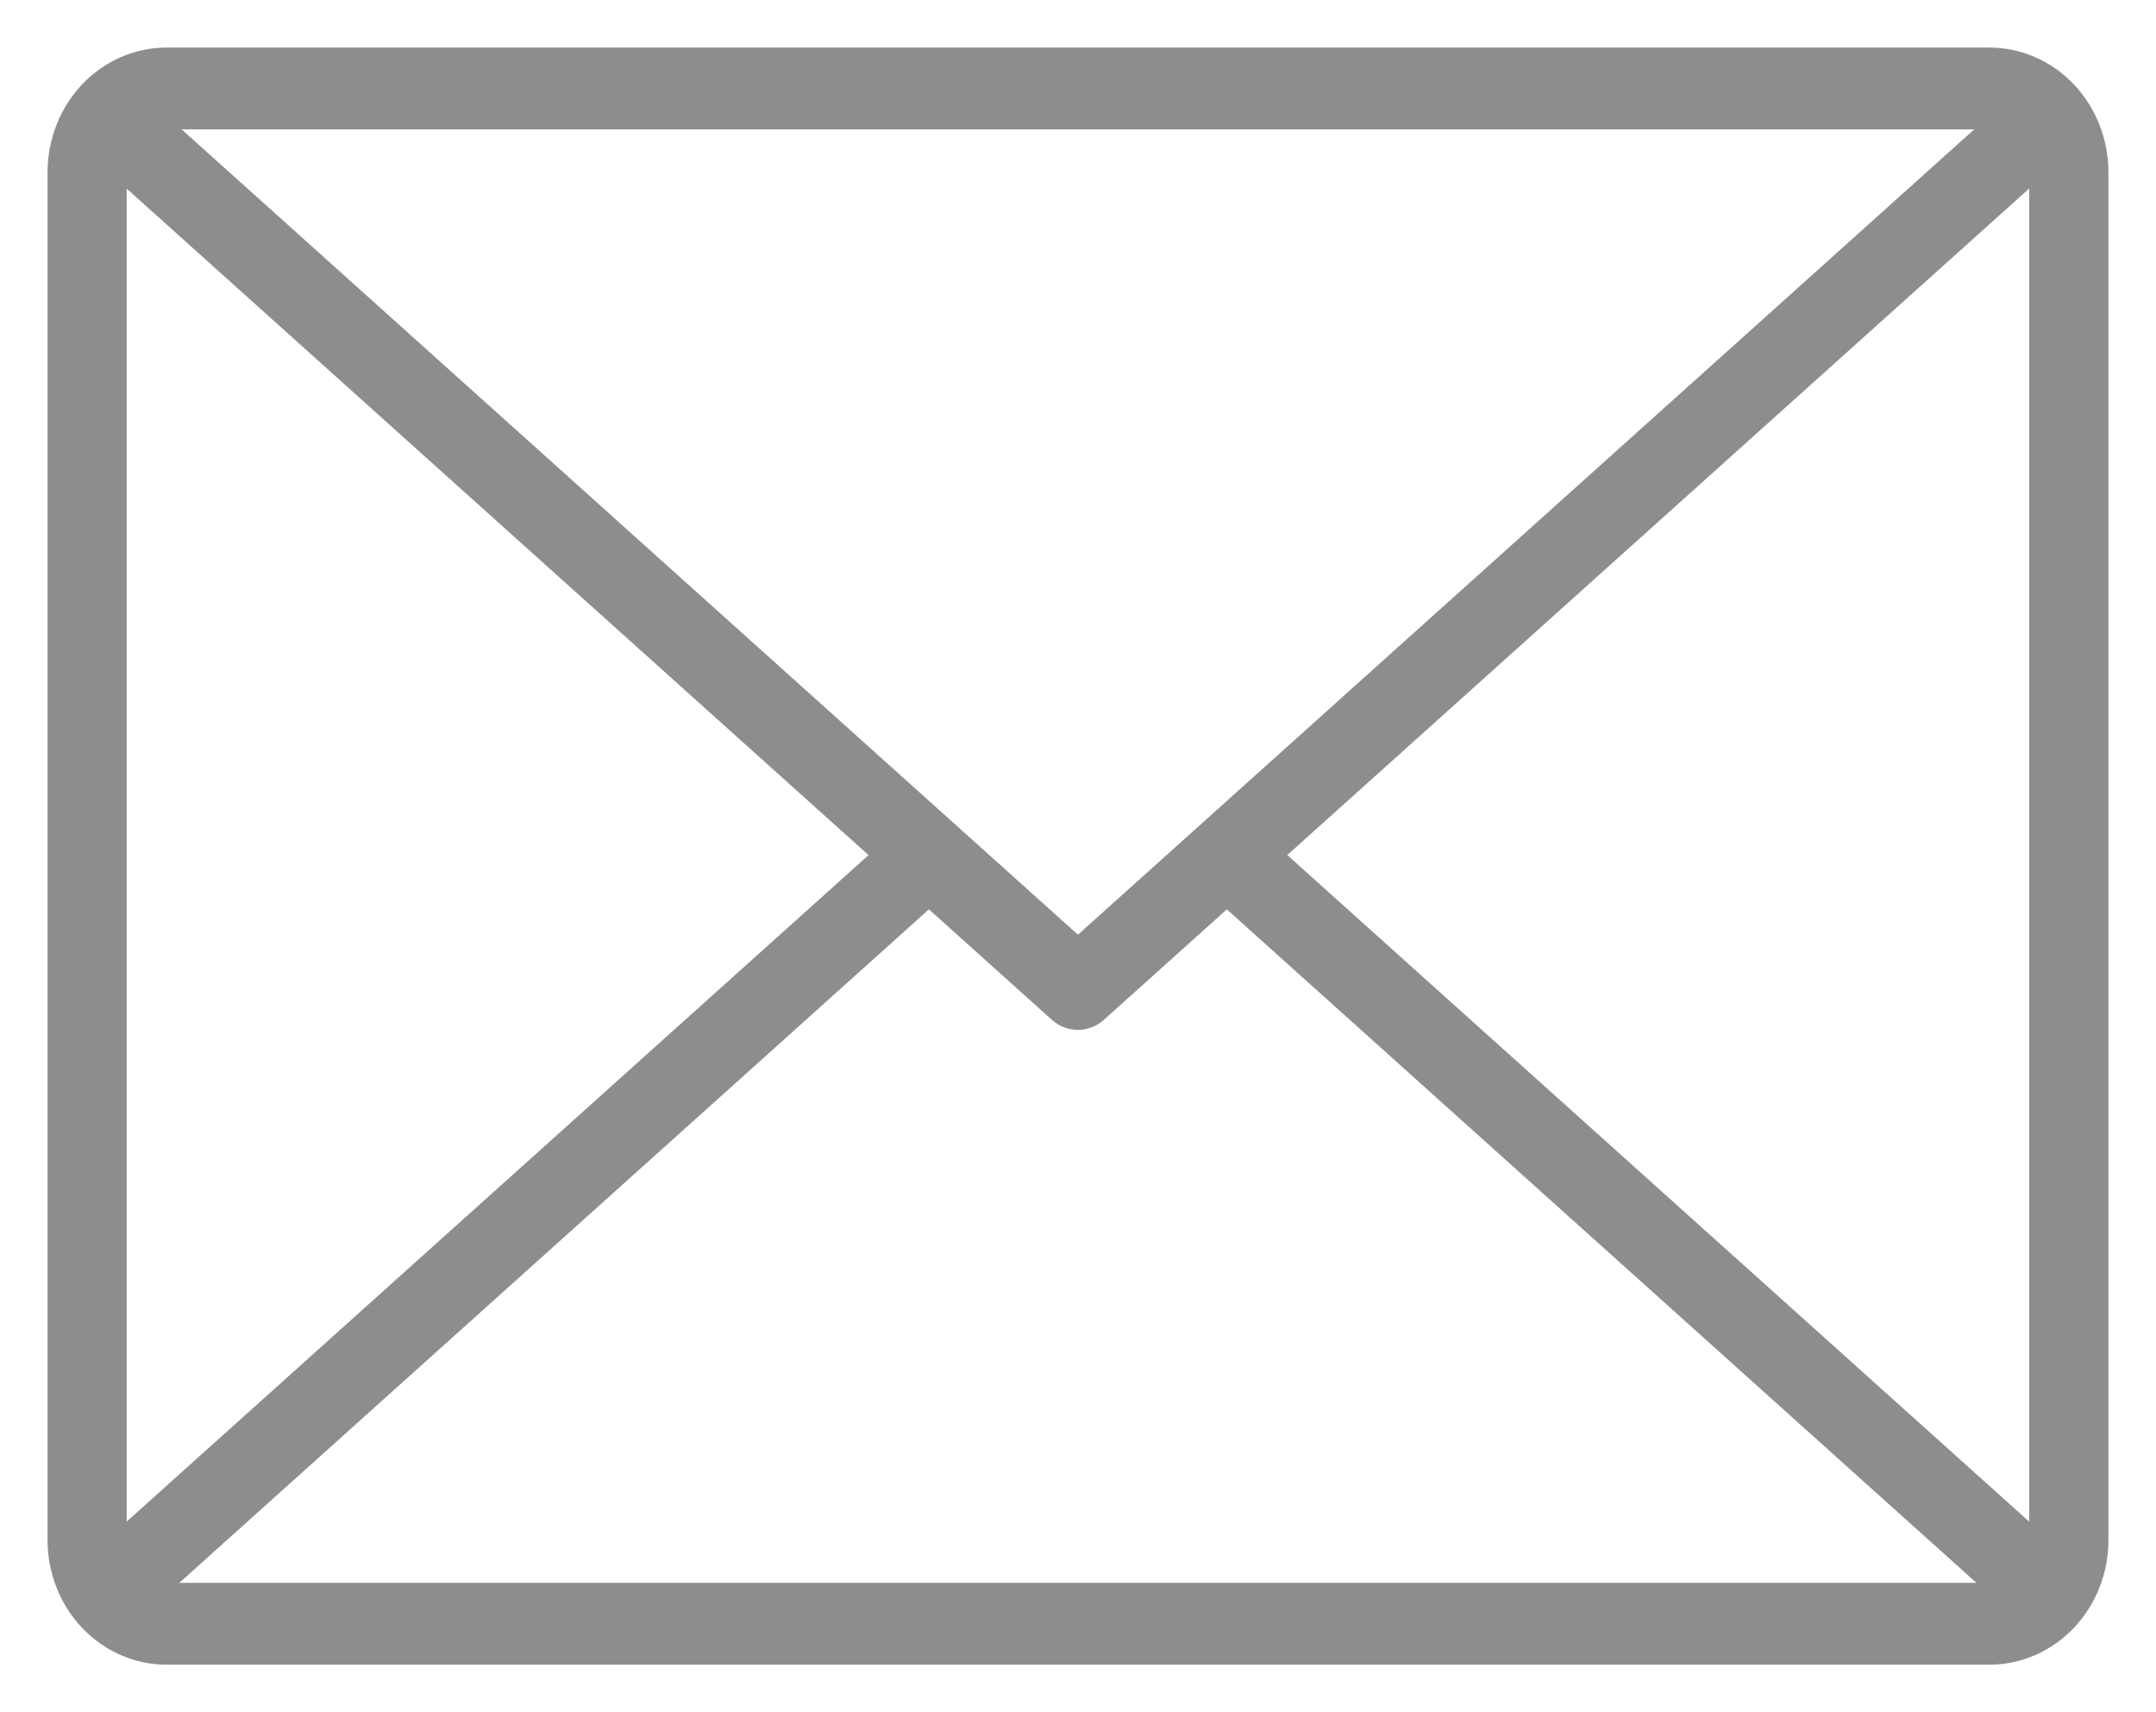 <?xml version="1.0" encoding="UTF-8"?>
<svg xmlns="http://www.w3.org/2000/svg" width="34" height="27" viewBox="0 0 34 27" fill="none">
  <path fill-rule="evenodd" clip-rule="evenodd" d="M2.623 25.21C2.5 25.21 2.378 25.182 2.266 25.128L14.649 14.003L16.755 15.895V15.895C16.895 16.021 17.101 16.021 17.242 15.895L19.347 14.003L31.731 25.129C31.619 25.182 31.497 25.21 31.374 25.21L2.623 25.21ZM1.778 24.527L14.071 13.484L1.785 2.447C1.76 2.533 1.748 2.623 1.748 2.713V24.288C1.748 24.369 1.759 24.45 1.778 24.527L1.778 24.527ZM31.375 1.79H2.624C2.509 1.79 2.396 1.814 2.29 1.86L16.999 15.075L31.708 1.86C31.602 1.814 31.489 1.791 31.375 1.79H31.375ZM32.25 2.712L32.25 2.713C32.25 2.622 32.237 2.532 32.212 2.446L19.926 13.483L32.219 24.527C32.24 24.449 32.25 24.368 32.251 24.288V2.712L32.25 2.712ZM31.375 1L2.624 1C2.193 1.001 1.781 1.182 1.476 1.503C1.172 1.824 1.001 2.259 1 2.713V24.288C1.001 24.742 1.172 25.177 1.477 25.498C1.782 25.819 2.194 25.999 2.625 26H31.375C31.806 25.999 32.218 25.819 32.523 25.498C32.828 25.177 32.999 24.742 33 24.288V2.713C32.999 2.259 32.828 1.824 32.523 1.503C32.219 1.182 31.806 1.001 31.375 1L31.375 1Z" fill="#8D8D8F" stroke="#8D8D8F" stroke-width="0.5"></path>
</svg>
